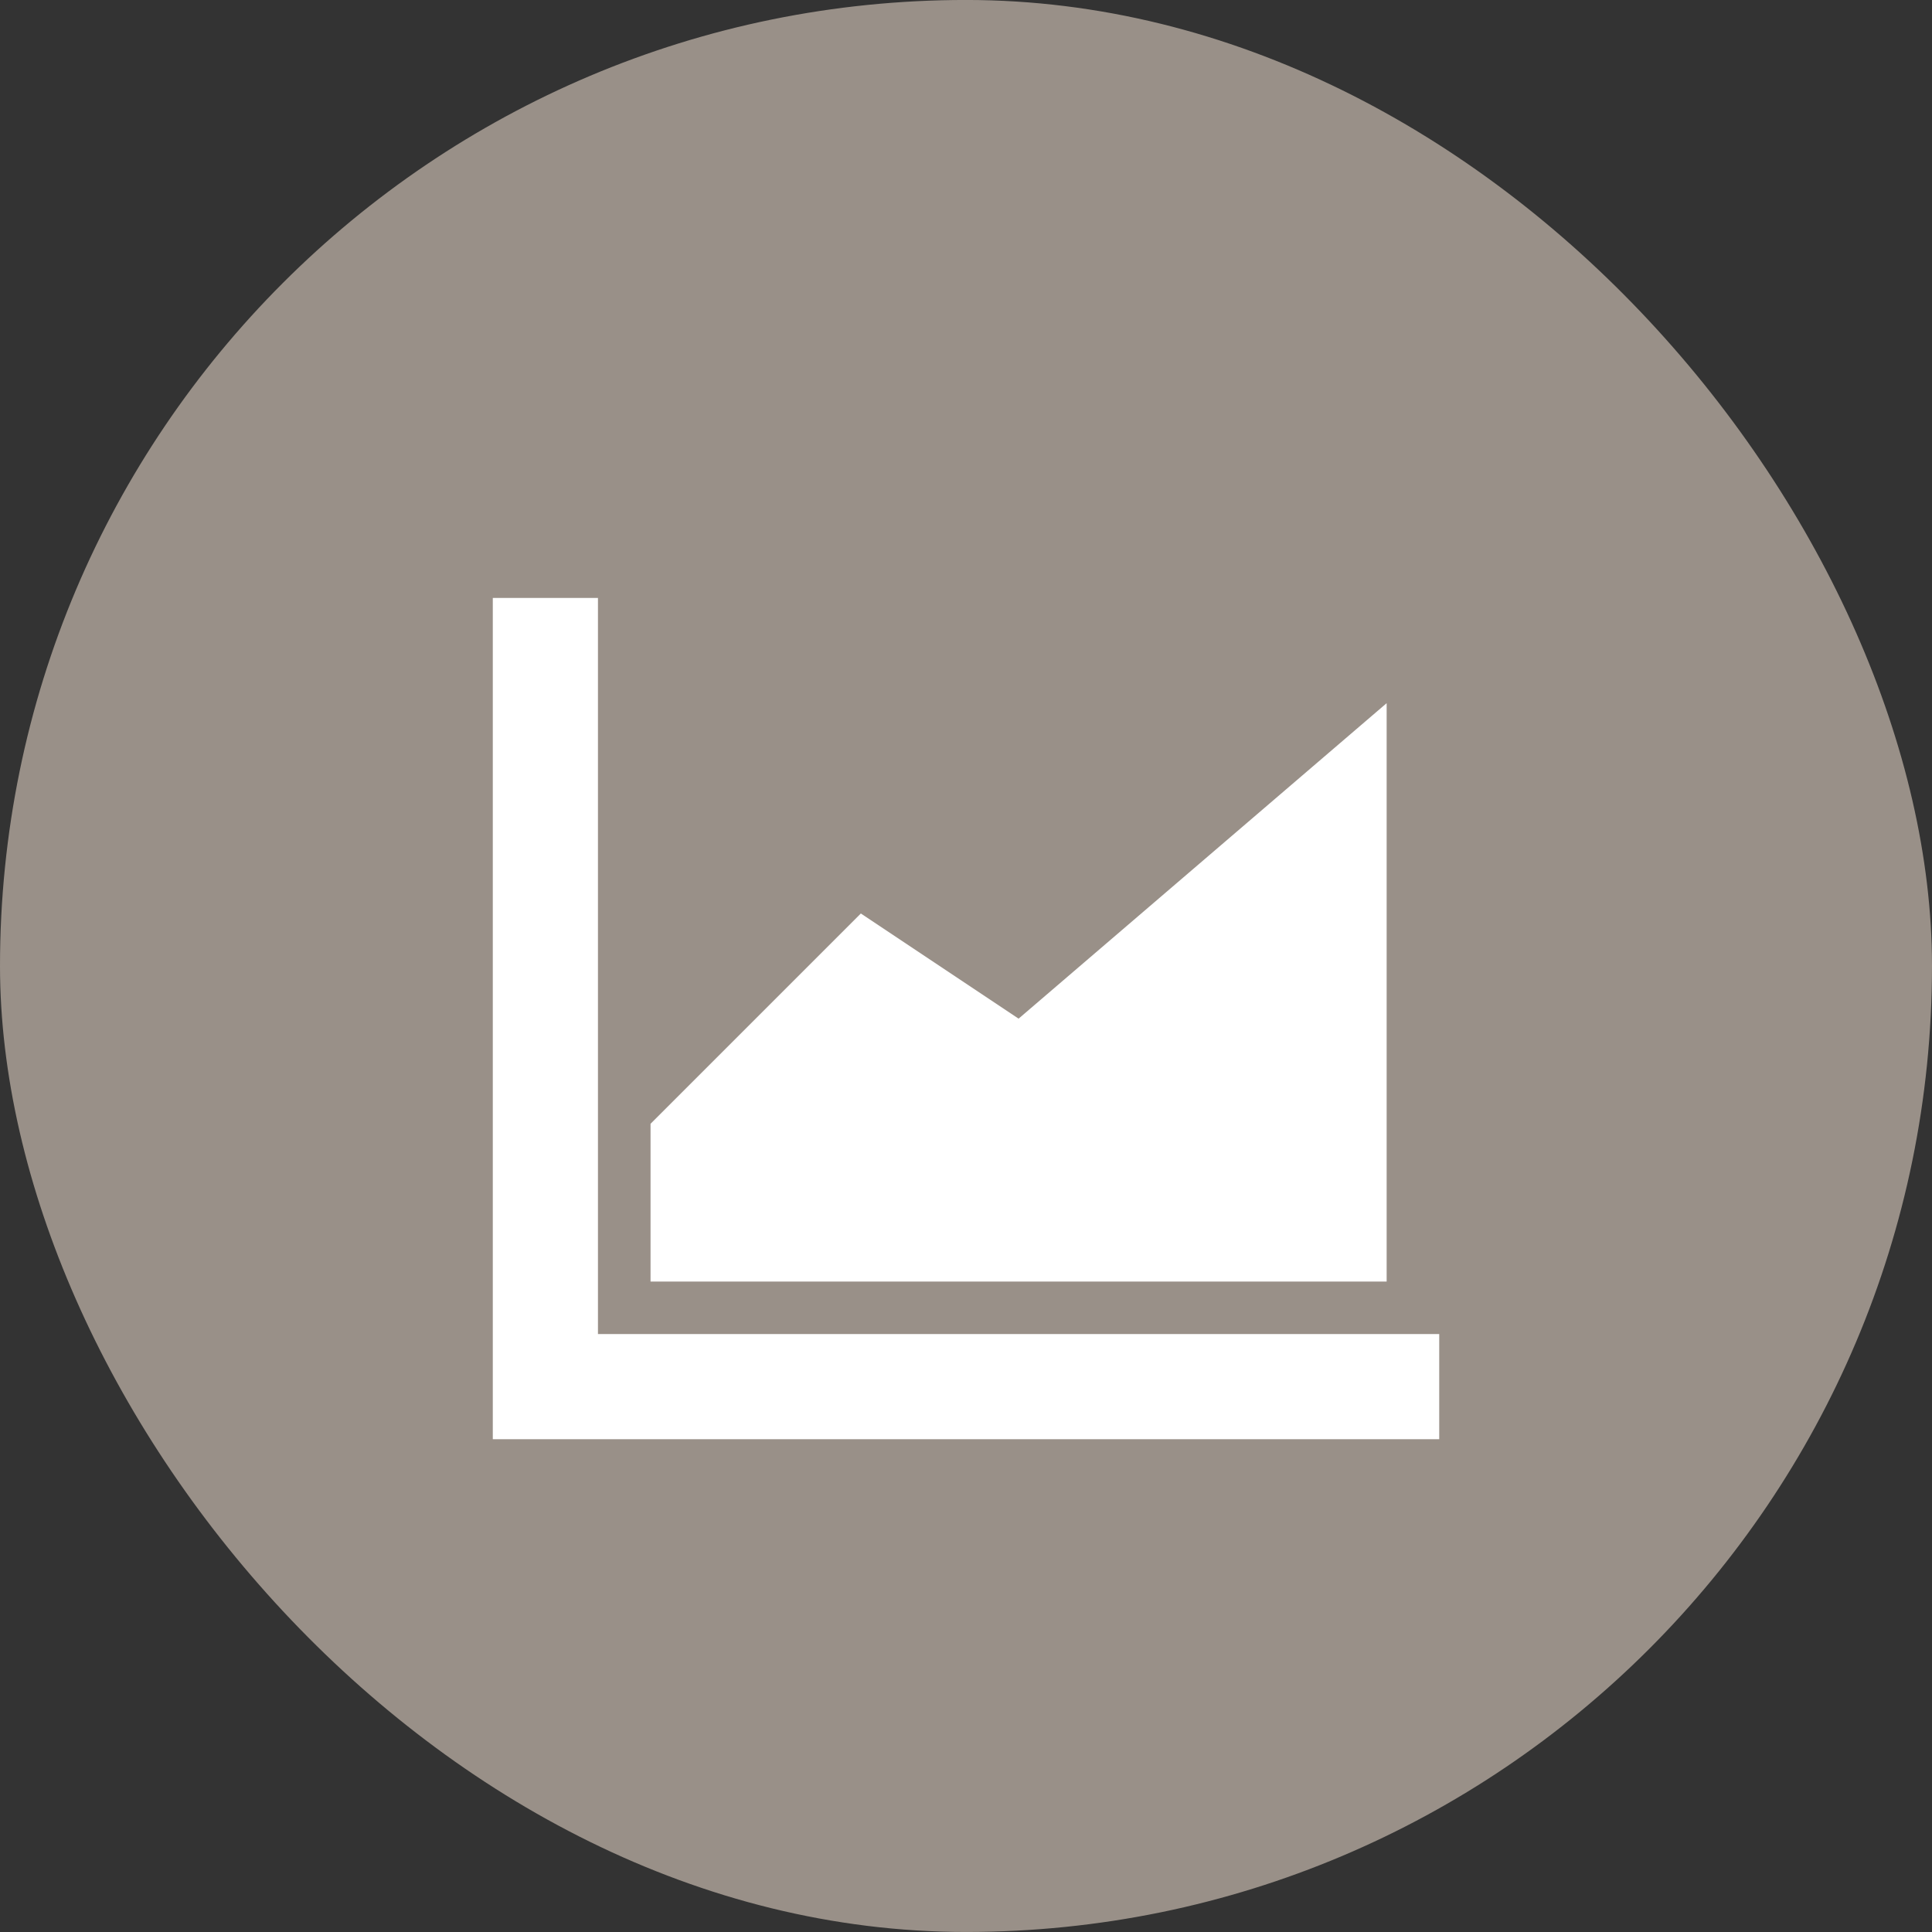 <svg width="300" height="300" viewBox="0 0 300 300" fill="none" xmlns="http://www.w3.org/2000/svg">
<rect x="0" y="0" width="300" height="300" fill="#333333" stroke="none"/>
<rect y="-0.004" width="299.999" height="299.999" rx="149.999" fill="#999088"/>
<path d="M92.85 92.848H76.522V223.48H223.482V207.151H92.85V92.848Z" fill="white"/>
<path d="M158.167 158.175L133.673 141.846L101.015 174.504V198.997H215.318V109.188L158.167 158.175Z" fill="white"/>
</svg>
